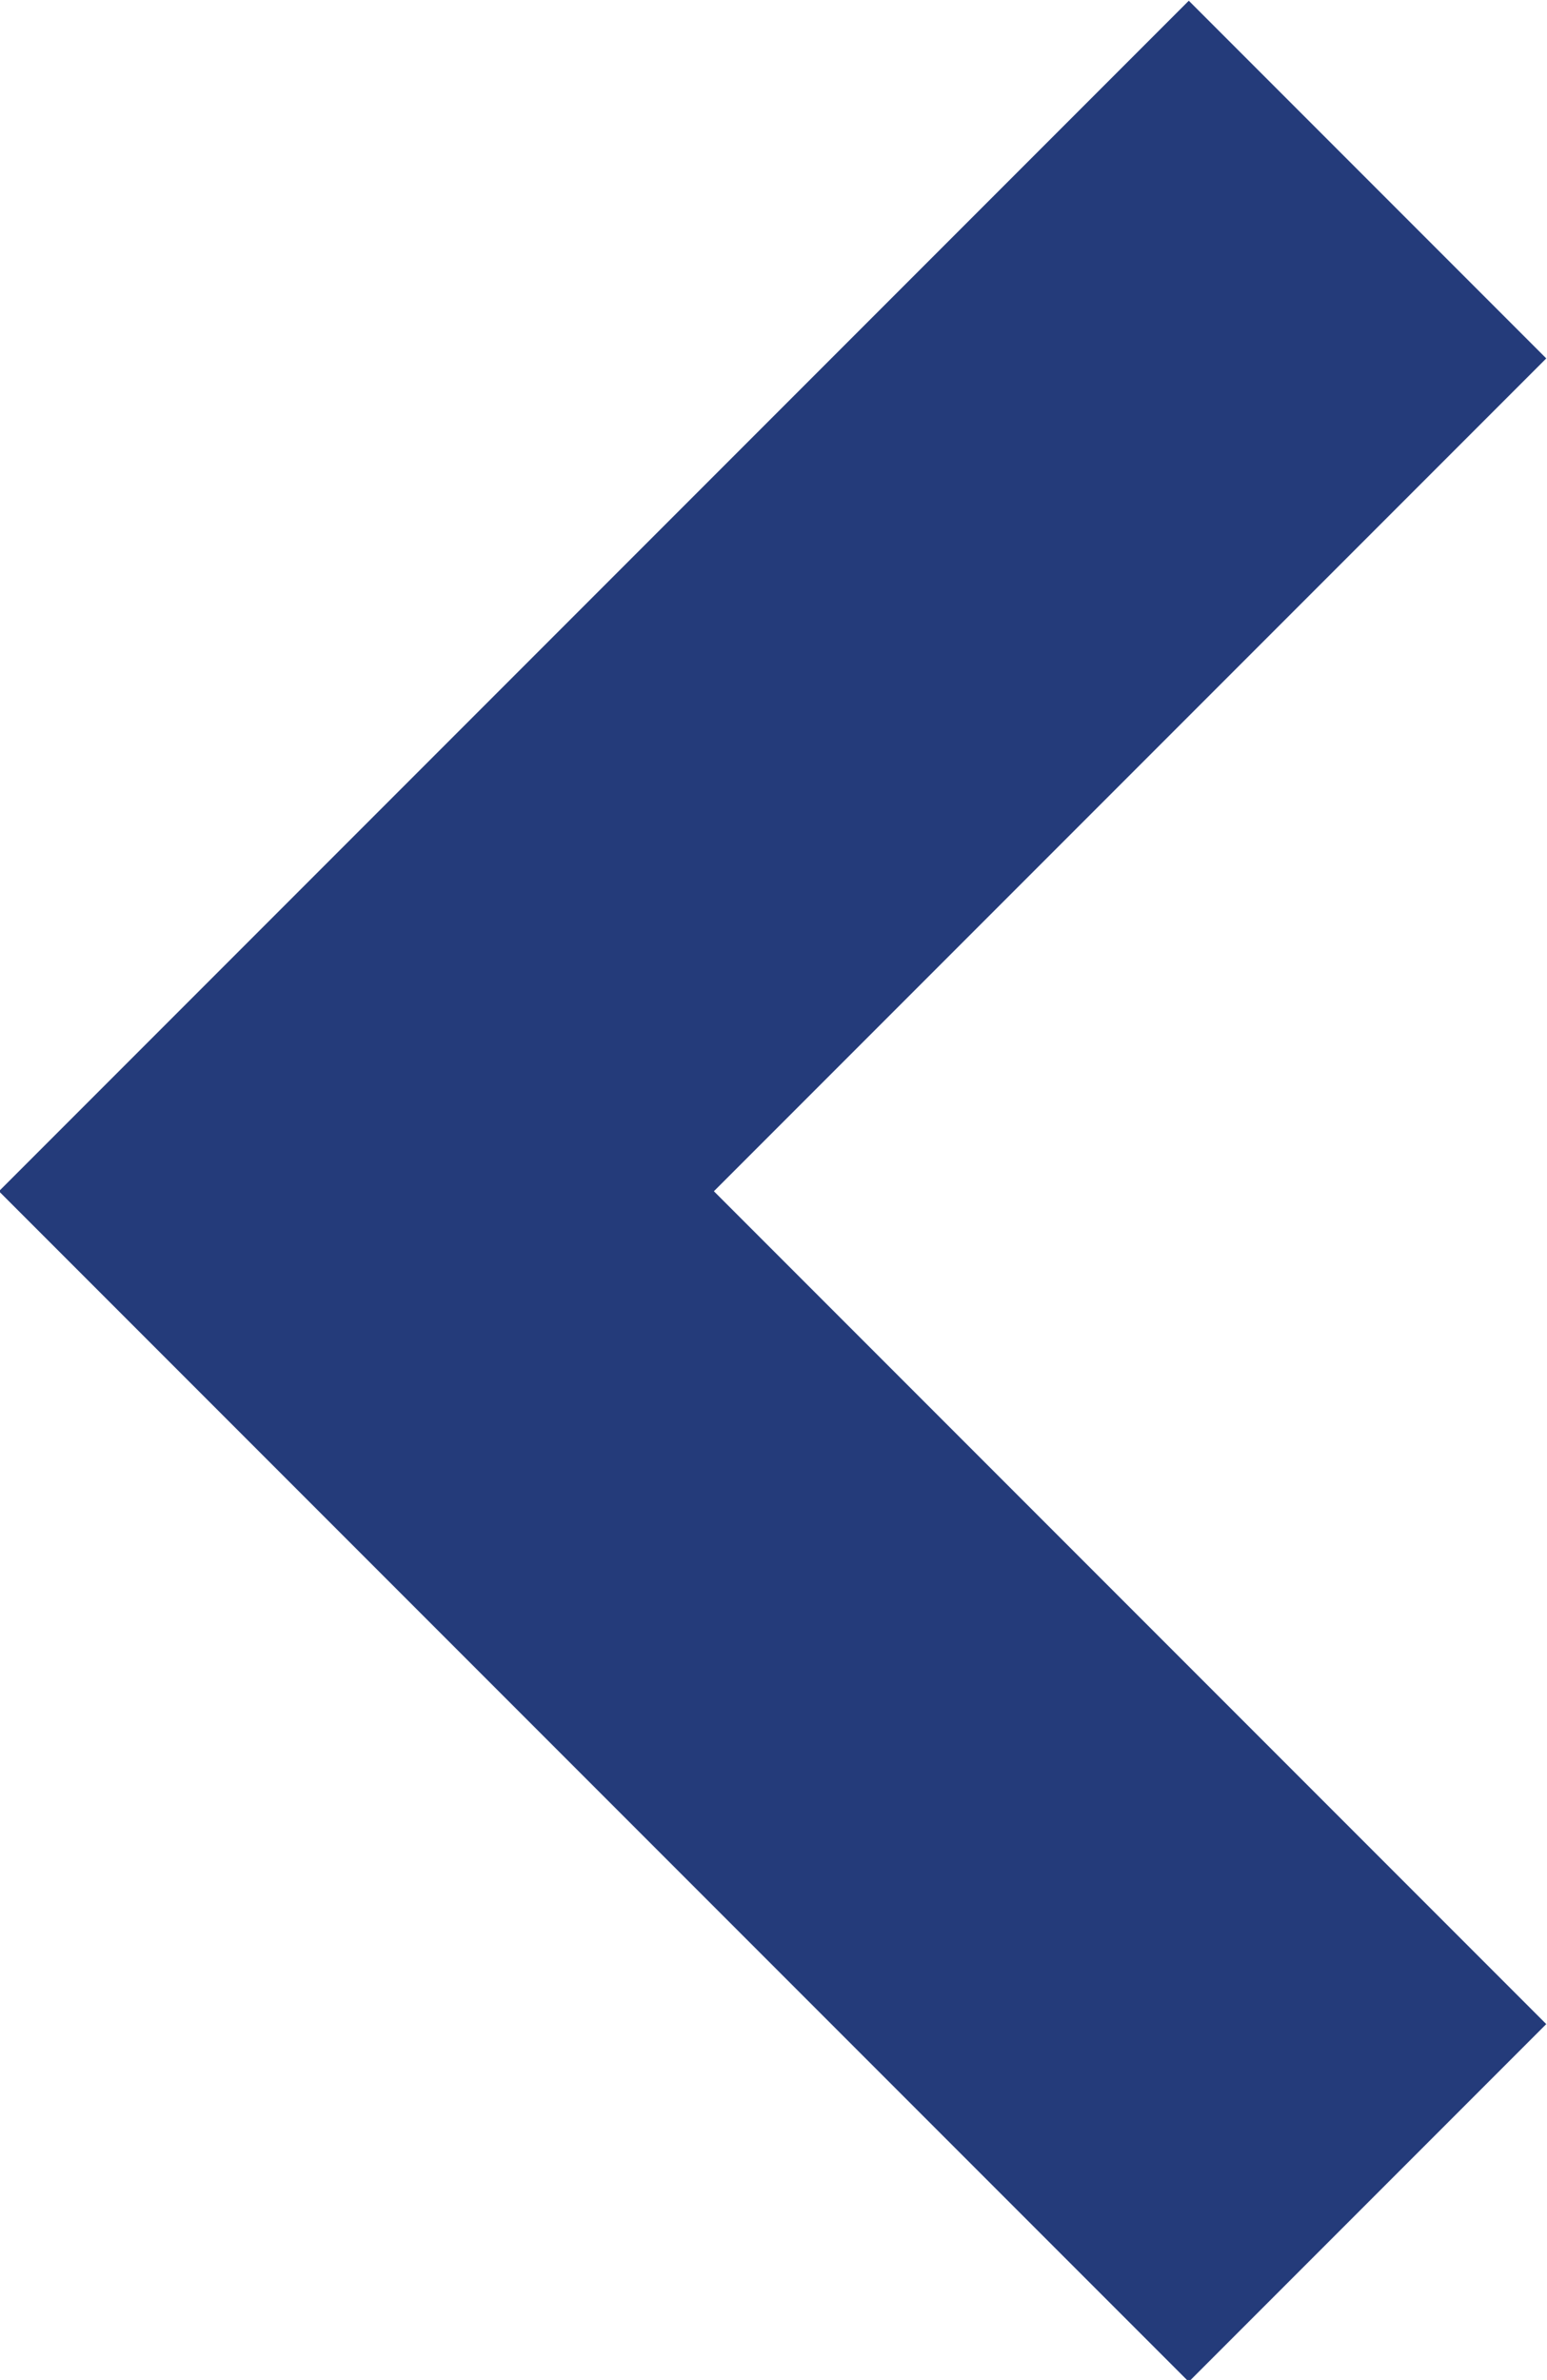 <?xml version="1.0" encoding="UTF-8"?><svg id="_イヤー_2" xmlns="http://www.w3.org/2000/svg" width="6.12" height="9.41" viewBox="0 0 6.12 9.41"><defs><style>.cls-1{fill:none;stroke:#243b7a;stroke-miterlimit:10;stroke-width:2px;}</style></defs><g id="device"><polyline class="cls-1" points="5.41 8.71 1.41 4.71 5.41 .71"/></g></svg>
